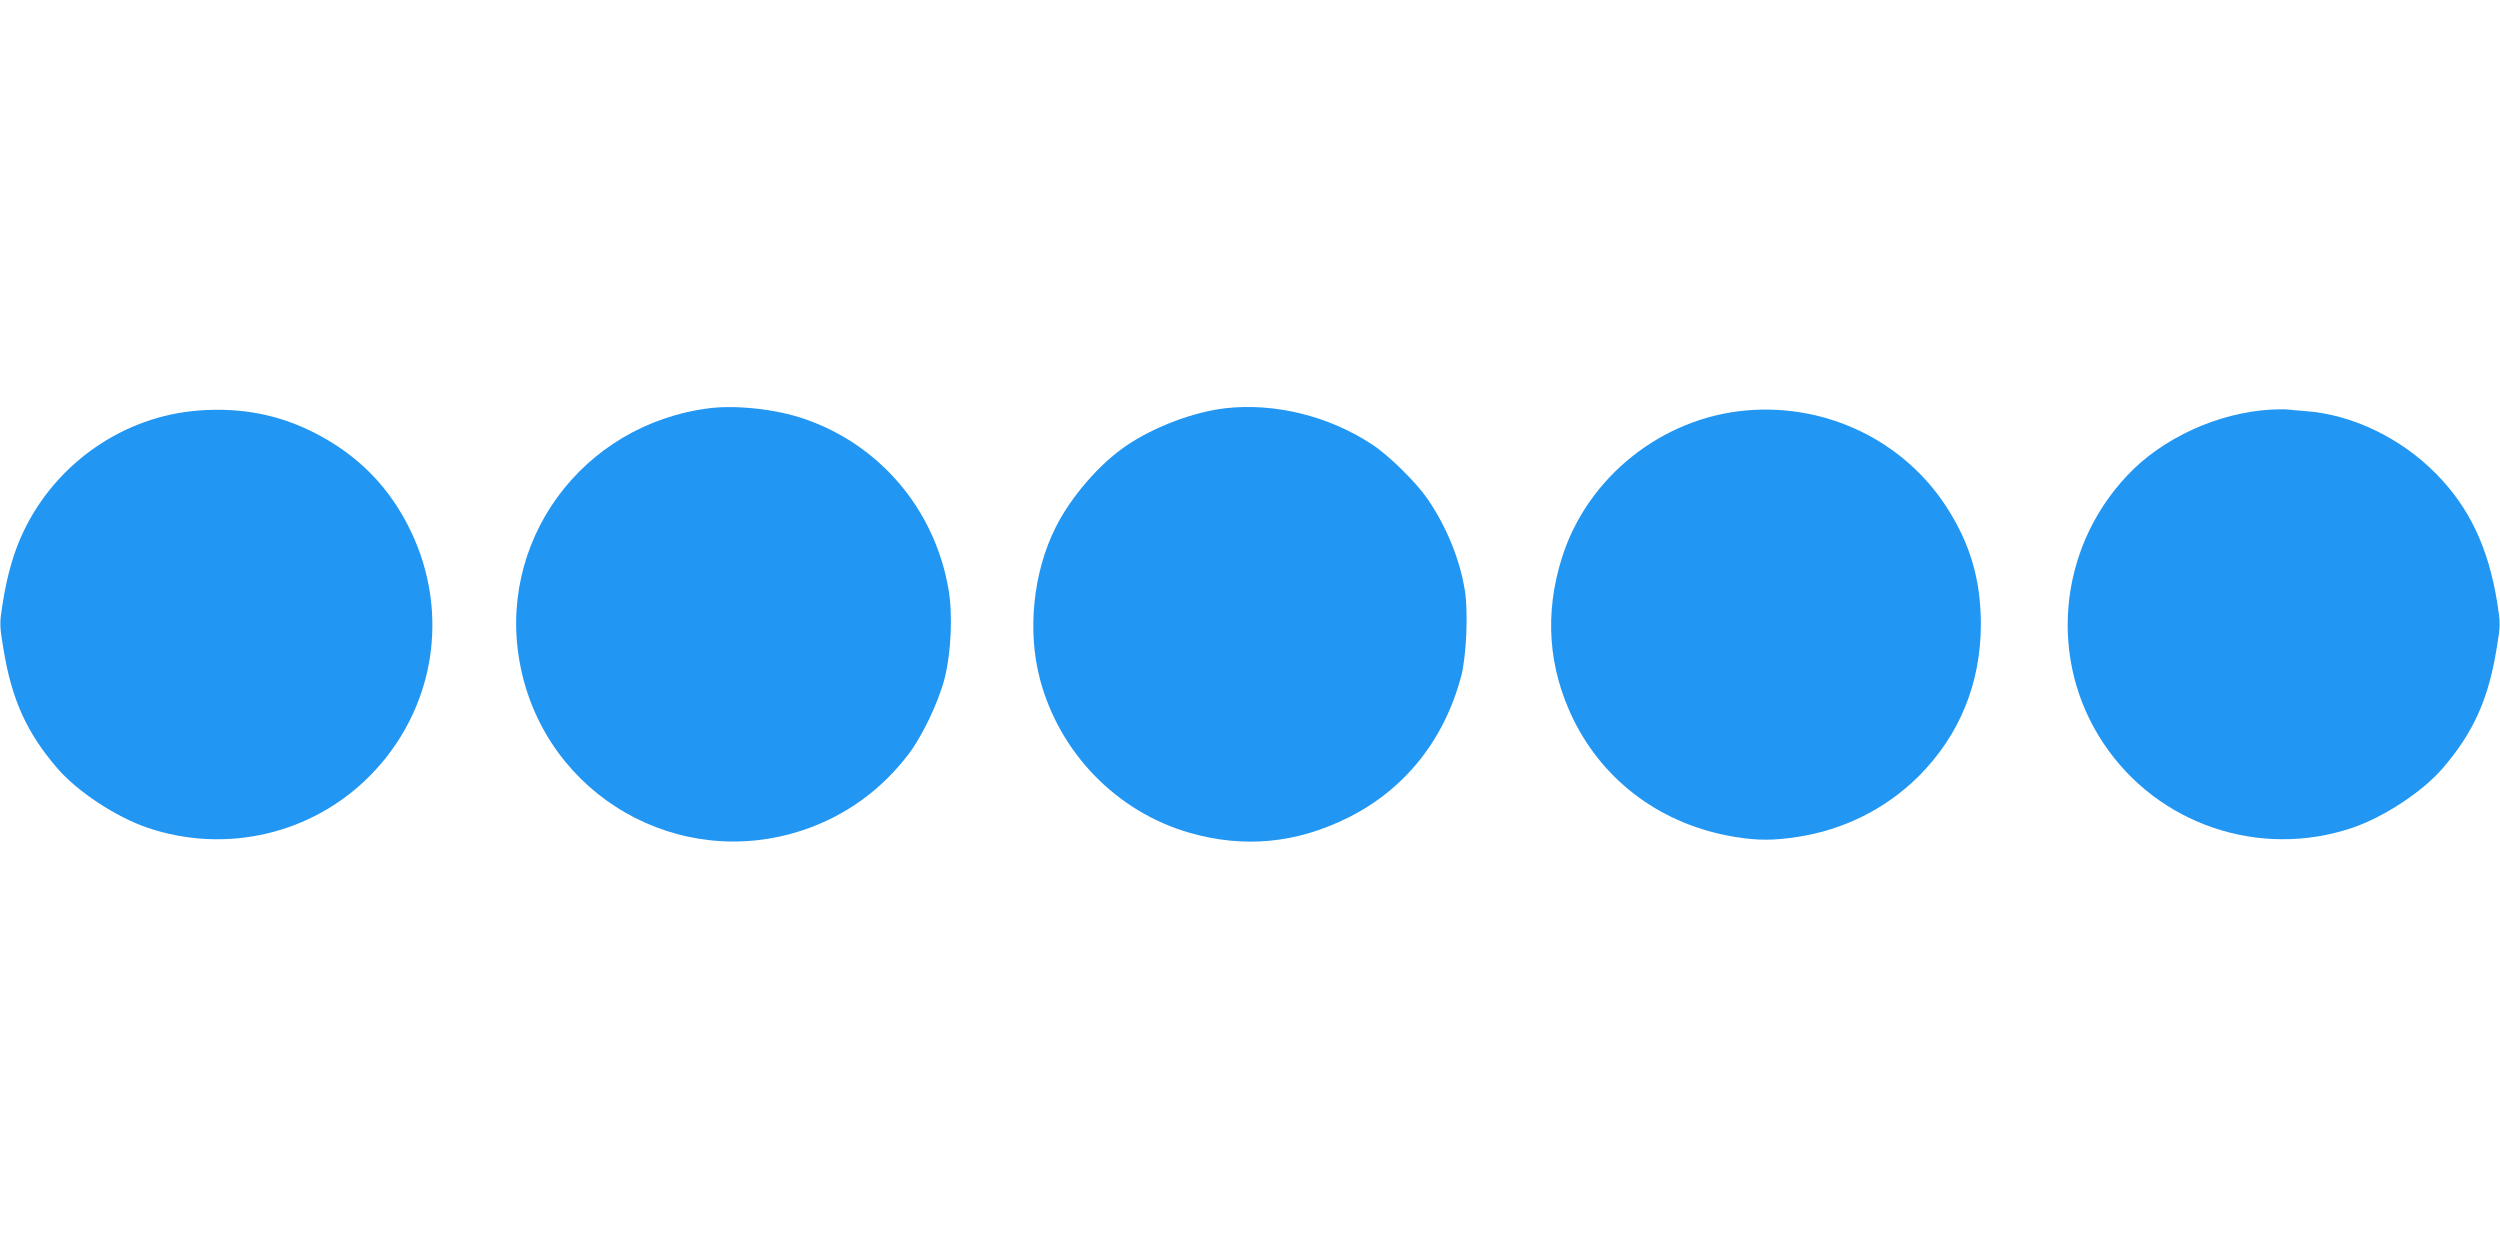 <?xml version="1.0" standalone="no"?>
<!DOCTYPE svg PUBLIC "-//W3C//DTD SVG 20010904//EN"
 "http://www.w3.org/TR/2001/REC-SVG-20010904/DTD/svg10.dtd">
<svg version="1.0" xmlns="http://www.w3.org/2000/svg"
 width="1280pt" height="640pt" viewBox="0 0 1280 640"
 preserveAspectRatio="xMidYMid meet">
<g transform="translate(0,640) scale(0.1,-0.1)"
fill="#2196f3" stroke="none">
<path d="M3633 4310 c-656 -82 -1099 -690 -967 -1328 135 -657 810 -1045 1446
-832 216 72 400 205 540 389 70 92 153 266 184 386 34 133 43 330 20 460 -71
408 -352 739 -740 871 -142 49 -344 71 -483 54z"/>
<path d="M6275 4310 c-163 -19 -363 -94 -507 -191 -138 -93 -285 -263 -363
-419 -115 -229 -146 -527 -81 -775 99 -379 394 -682 767 -789 280 -80 548 -54
814 79 289 145 490 398 576 722 27 101 37 331 19 440 -25 159 -95 329 -192
470 -58 84 -198 222 -281 276 -222 147 -498 215 -752 187z"/>
<path d="M1016 4298 c-383 -29 -729 -269 -896 -620 -49 -103 -83 -220 -106
-365 -17 -109 -17 -112 5 -244 42 -252 119 -422 274 -602 103 -120 301 -250
462 -305 402 -136 843 -33 1139 266 330 334 413 827 210 1251 -107 224 -268
389 -490 503 -184 95 -380 133 -598 116z"/>
<path d="M8946 4299 c-435 -36 -819 -341 -949 -755 -90 -286 -70 -564 59 -828
160 -324 459 -541 827 -601 116 -19 196 -19 320 0 237 36 453 144 621 311 209
210 318 476 318 779 0 226 -55 413 -177 601 -219 337 -611 527 -1019 493z"/>
<path d="M11630 4303 c-272 -15 -559 -145 -740 -339 -354 -376 -404 -946 -120
-1370 277 -416 800 -593 1275 -432 161 55 359 185 462 305 155 180 232 350
274 602 22 132 22 135 5 244 -45 282 -143 489 -313 661 -181 184 -431 304
-668 321 -44 4 -89 7 -100 9 -11 1 -45 0 -75 -1z"/>
</g>
</svg>
